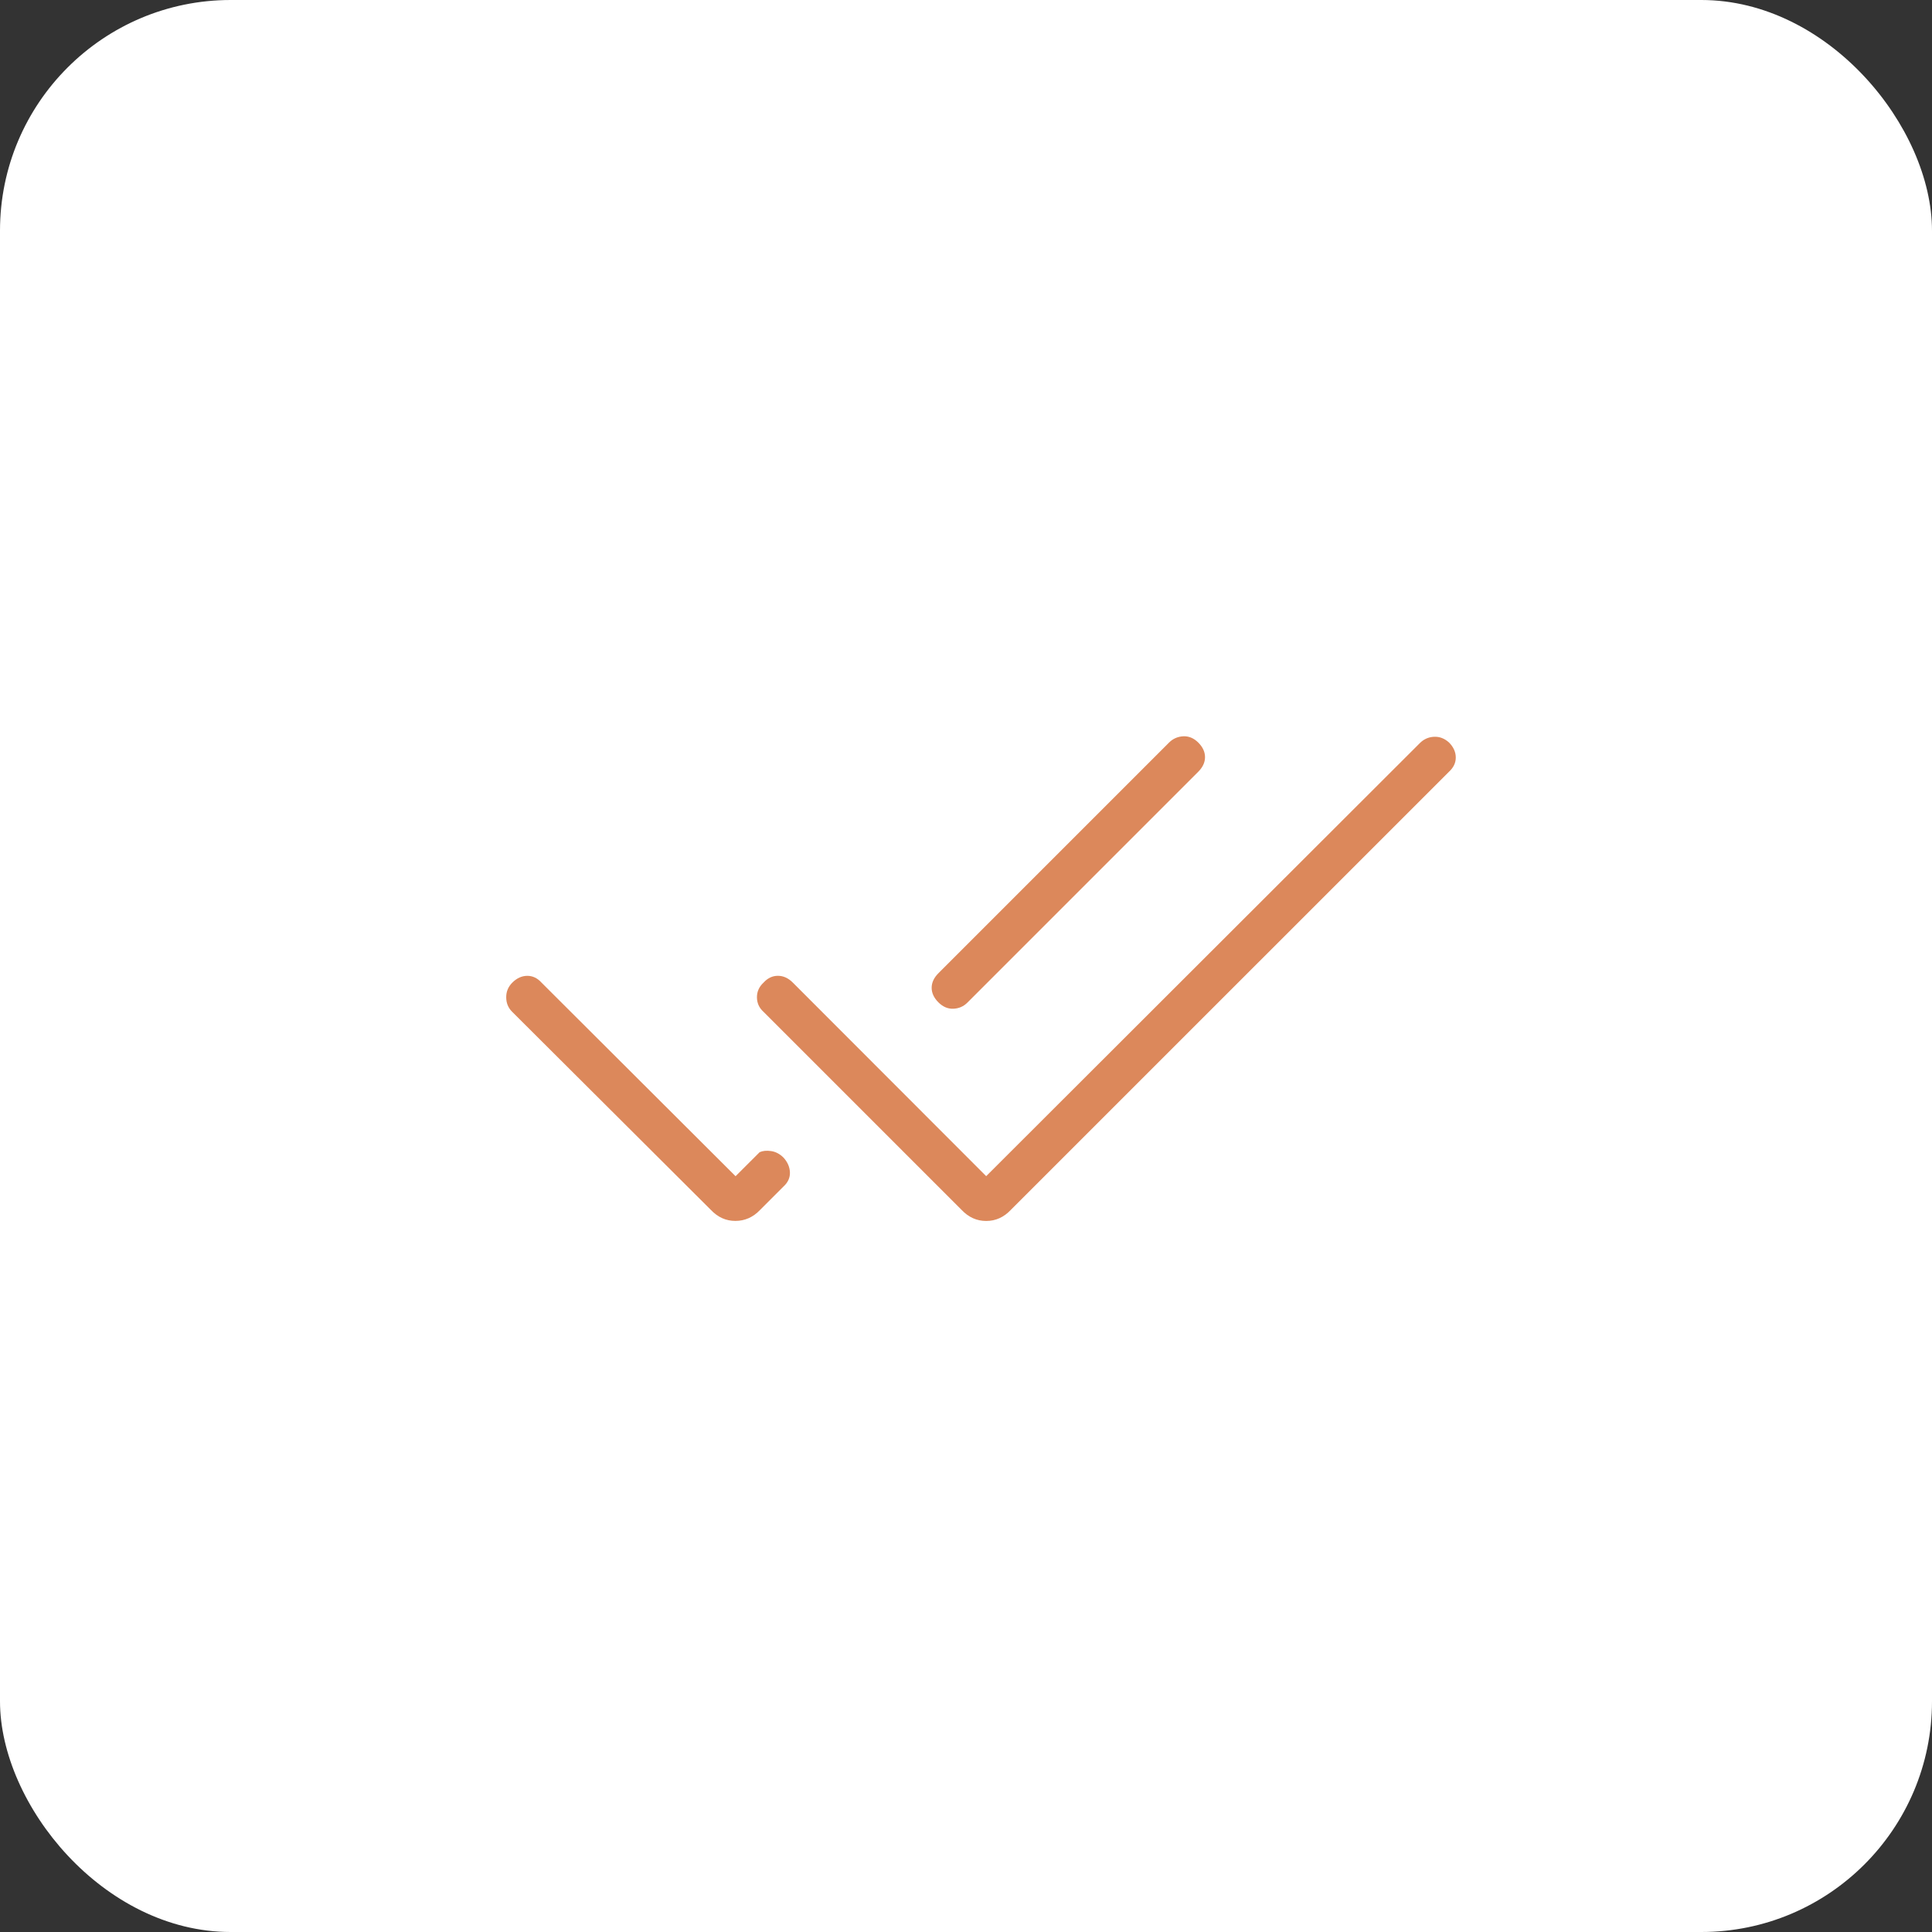 <?xml version="1.0" encoding="UTF-8"?> <svg xmlns="http://www.w3.org/2000/svg" width="67" height="67" viewBox="0 0 67 67" fill="none"><rect x="0" y="0" width="67" height="67" fill="#333333" stroke="none"/><rect width="67" height="67" rx="8" fill="white"></rect><mask id="mask0_666_1198" style="mask-type:alpha" maskUnits="userSpaceOnUse" x="14" y="14" width="40" height="40"><rect x="14" y="14" width="40" height="40" fill="#D9D9D9"></rect></mask><g mask="url(#mask0_666_1198)"><path d="M17.758 35.085C17.623 34.95 17.555 34.783 17.555 34.585C17.554 34.387 17.625 34.217 17.768 34.075C17.924 33.92 18.097 33.842 18.284 33.841C18.471 33.84 18.636 33.918 18.778 34.075L25.509 40.79L26.343 39.957C26.45 39.908 26.583 39.895 26.741 39.918C26.899 39.941 27.043 40.017 27.172 40.145C27.314 40.302 27.388 40.473 27.394 40.658C27.4 40.843 27.325 41.007 27.168 41.15L26.361 41.957C26.119 42.212 25.834 42.339 25.506 42.34C25.178 42.342 24.894 42.214 24.651 41.957L17.758 35.085ZM34.2 40.788L49.241 25.768C49.377 25.633 49.54 25.56 49.73 25.551C49.921 25.541 50.095 25.608 50.252 25.75C50.406 25.907 50.484 26.079 50.485 26.266C50.486 26.453 50.408 26.618 50.252 26.761L35.055 41.957C34.813 42.214 34.528 42.342 34.2 42.342C33.873 42.342 33.588 42.214 33.346 41.957L26.474 35.085C26.327 34.952 26.252 34.786 26.25 34.587C26.249 34.388 26.326 34.217 26.48 34.075C26.623 33.918 26.788 33.84 26.977 33.84C27.165 33.84 27.338 33.918 27.494 34.075L34.2 40.788ZM41.554 26.764L33.549 34.769C33.416 34.903 33.254 34.973 33.064 34.982C32.874 34.99 32.701 34.917 32.545 34.763C32.388 34.606 32.309 34.437 32.309 34.256C32.309 34.075 32.388 33.906 32.545 33.749L40.543 25.75C40.677 25.617 40.839 25.545 41.031 25.534C41.223 25.524 41.398 25.596 41.554 25.75C41.711 25.907 41.789 26.076 41.789 26.257C41.789 26.438 41.711 26.607 41.554 26.764Z" fill="#DC885B"></path></g></svg> 